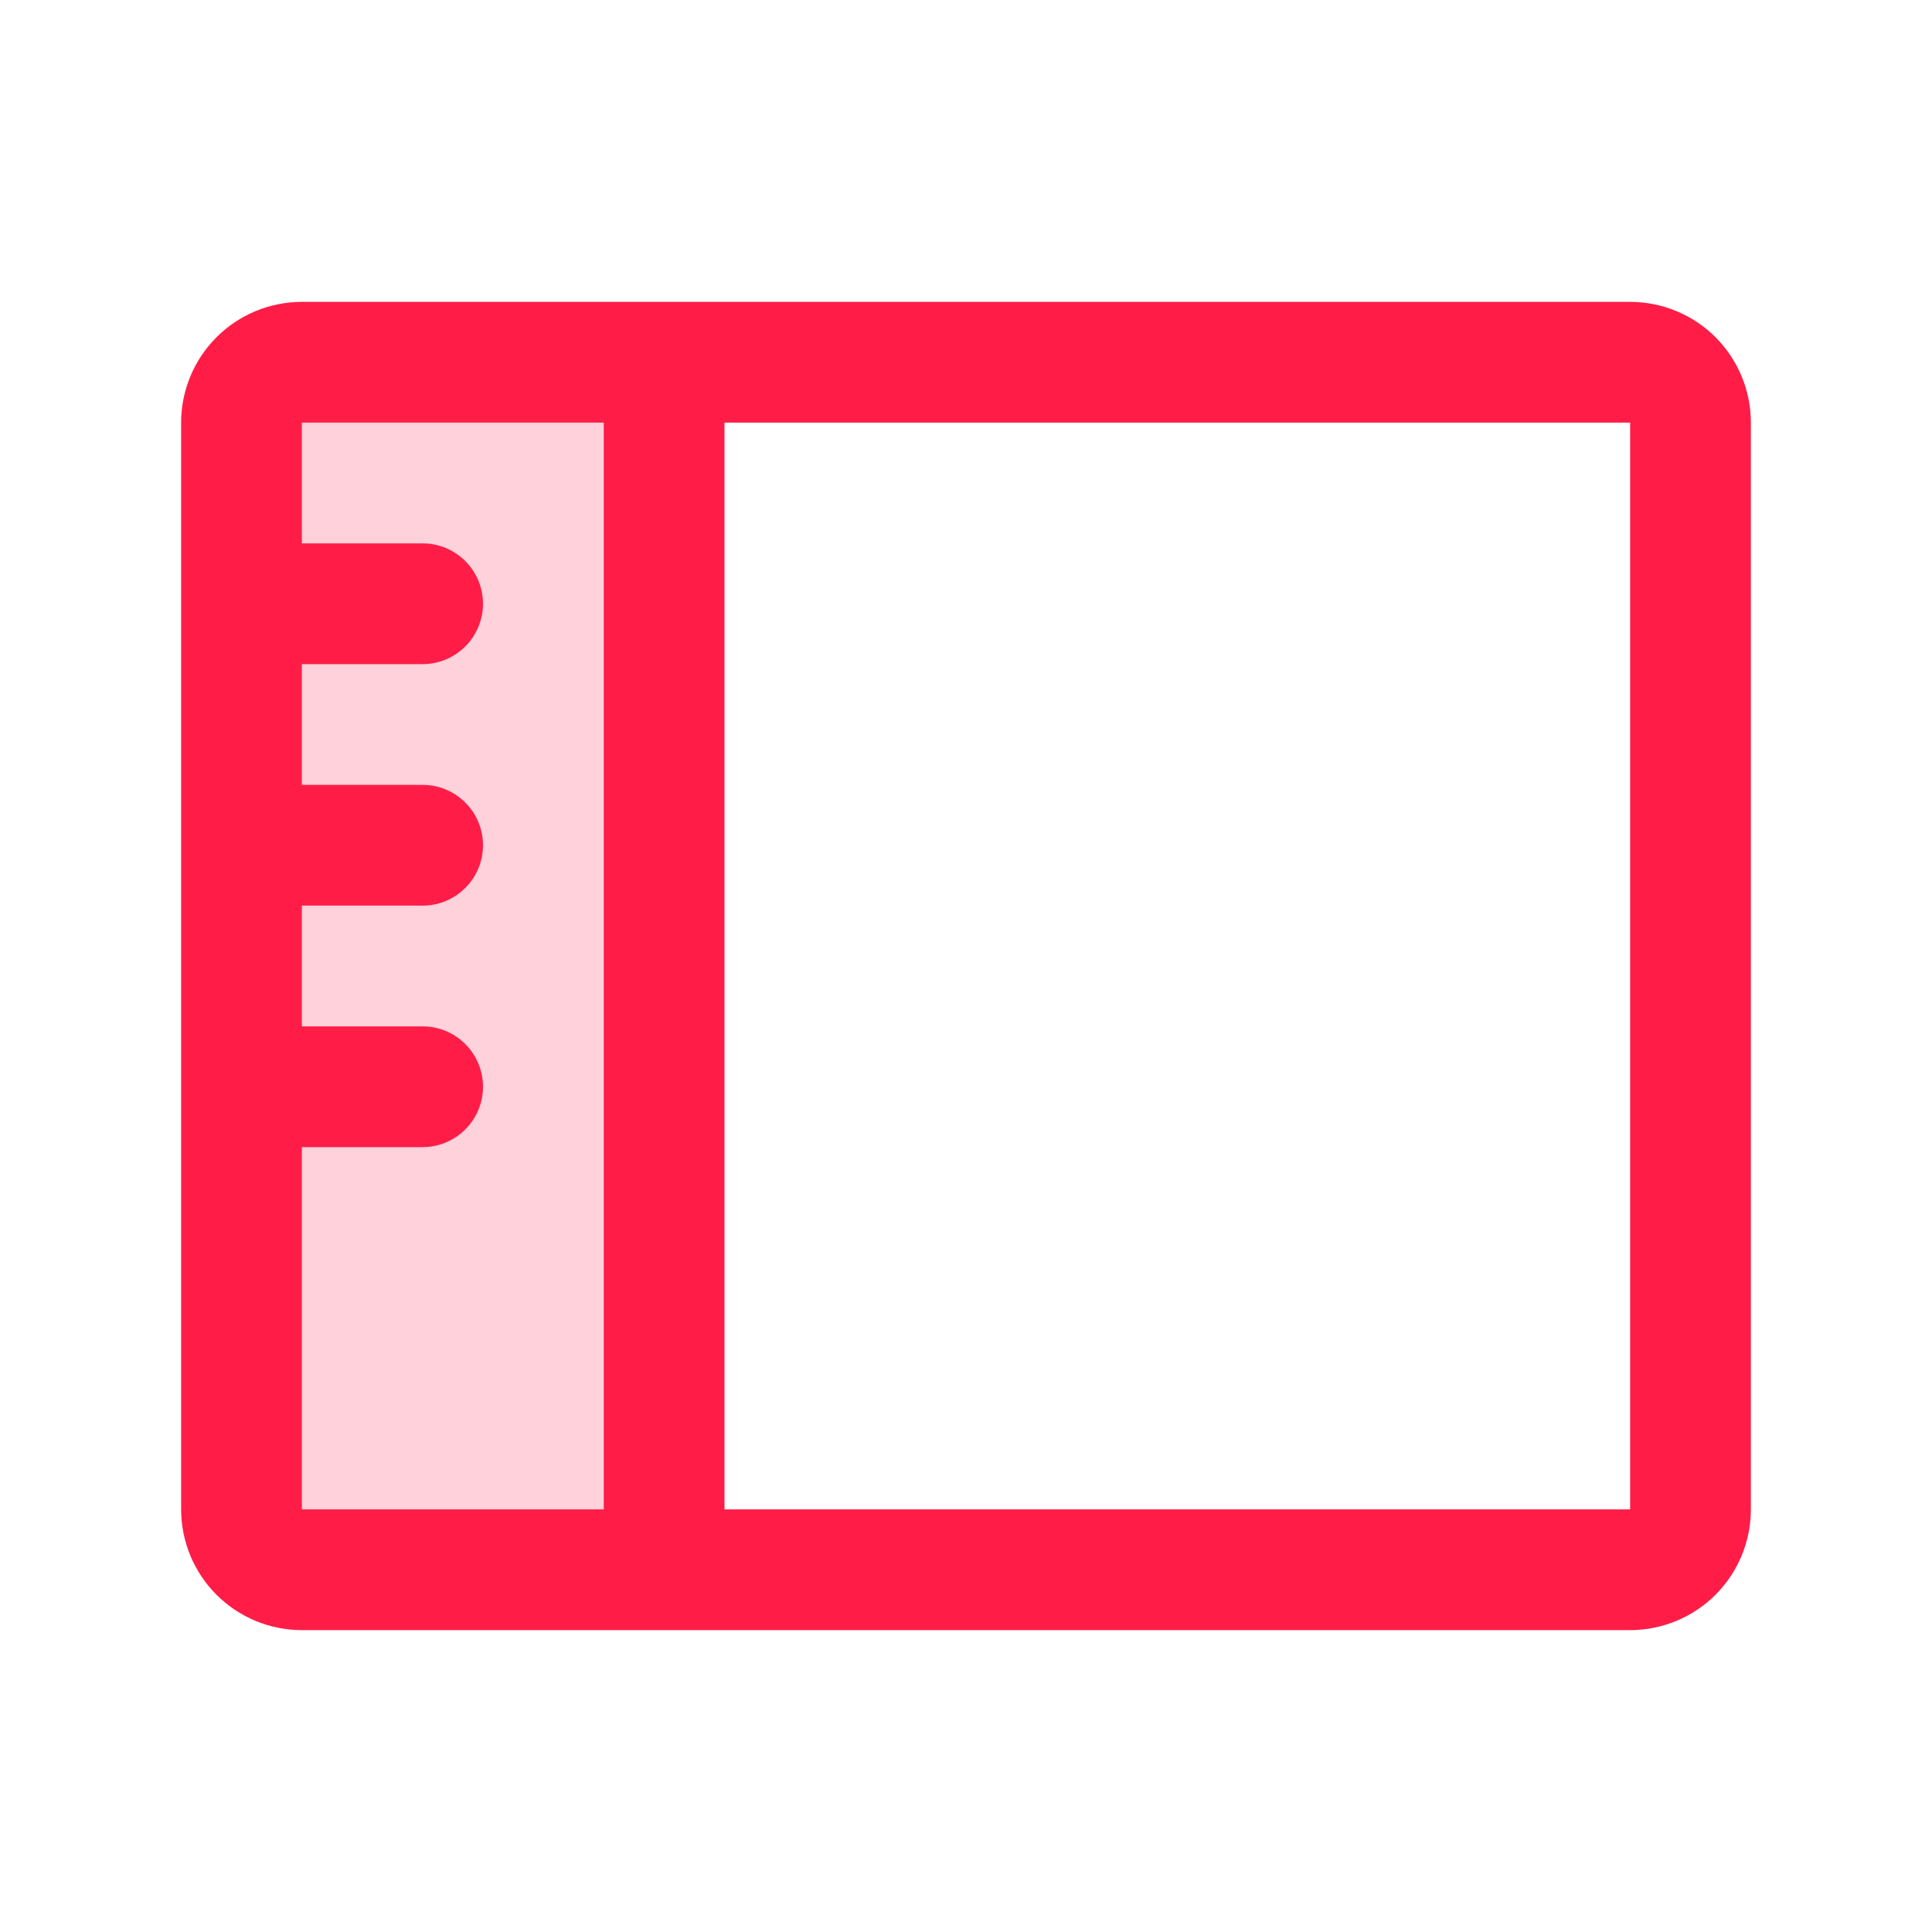 <svg width="56" height="56" viewBox="0 0 56 56" fill="none" xmlns="http://www.w3.org/2000/svg">
<path opacity="0.2" d="M19.25 10.5V45.5H8.75C8.286 45.5 7.841 45.316 7.513 44.987C7.184 44.659 7 44.214 7 43.75V12.25C7 11.786 7.184 11.341 7.513 11.013C7.841 10.684 8.286 10.5 8.75 10.5H19.25Z" fill="#FF1D48"/>
<path d="M47.25 8.75H8.75C7.822 8.75 6.931 9.119 6.275 9.775C5.619 10.431 5.25 11.322 5.25 12.25V43.75C5.25 44.678 5.619 45.569 6.275 46.225C6.931 46.881 7.822 47.25 8.75 47.25H47.25C48.178 47.25 49.069 46.881 49.725 46.225C50.381 45.569 50.75 44.678 50.75 43.75V12.25C50.75 11.322 50.381 10.431 49.725 9.775C49.069 9.119 48.178 8.75 47.25 8.75ZM8.75 33.25H12.25C12.714 33.25 13.159 33.066 13.487 32.737C13.816 32.409 14 31.964 14 31.5C14 31.036 13.816 30.591 13.487 30.263C13.159 29.934 12.714 29.75 12.25 29.75H8.75V26.25H12.25C12.714 26.25 13.159 26.066 13.487 25.737C13.816 25.409 14 24.964 14 24.5C14 24.036 13.816 23.591 13.487 23.263C13.159 22.934 12.714 22.75 12.25 22.75H8.75V19.25H12.25C12.714 19.25 13.159 19.066 13.487 18.737C13.816 18.409 14 17.964 14 17.5C14 17.036 13.816 16.591 13.487 16.263C13.159 15.934 12.714 15.75 12.25 15.75H8.75V12.25H17.5V43.75H8.75V33.25ZM47.25 43.75H21V12.25H47.25V43.75Z" fill="#FF1D48"/>
</svg>
